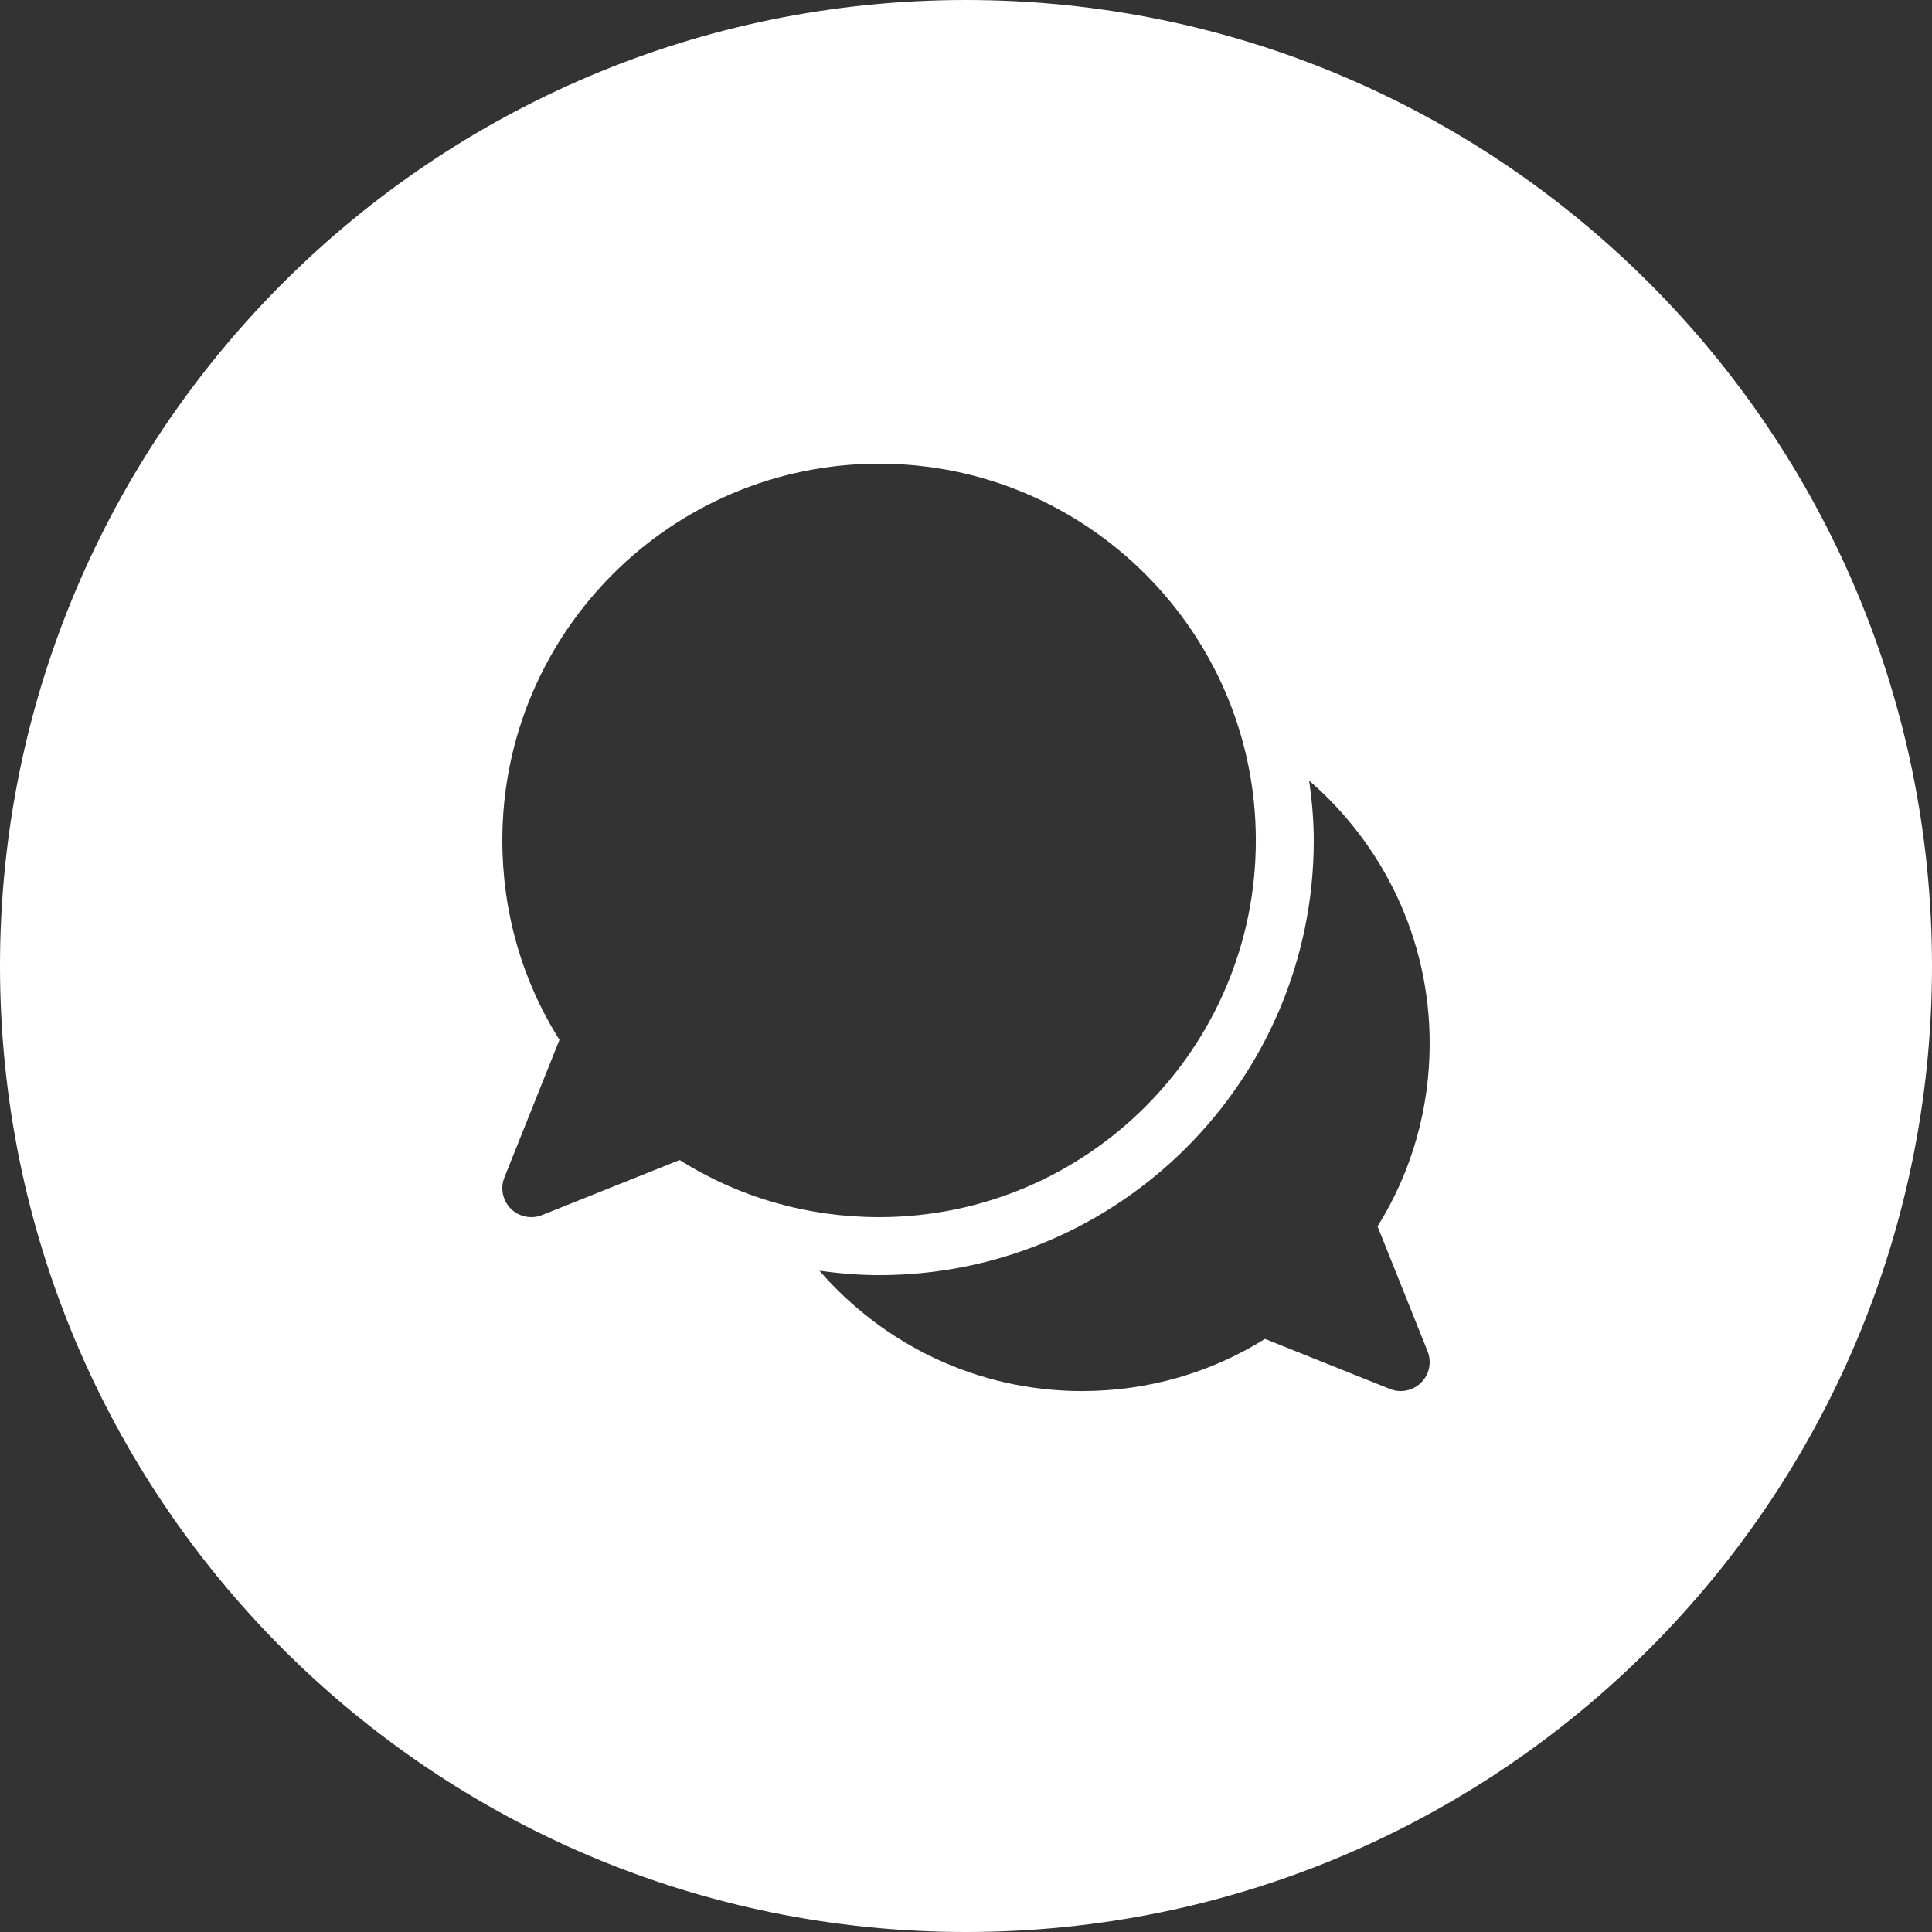 <?xml version="1.0" encoding="UTF-8"?>
<svg width="50px" height="50px" viewBox="0 0 50 50" version="1.1" xmlns="http://www.w3.org/2000/svg" xmlns:xlink="http://www.w3.org/1999/xlink">
    <rect x="0" y="0" width="50" height="50" fill="#333333" stroke="none"/>
    <title>E4D3772F-0D03-4249-A876-37F67A3A6A8C</title>
    <g id="Coconut-Water" stroke="none" stroke-width="1" fill="none" fill-rule="evenodd">
        <g id="Coconut-Water-Desktop-v4" transform="translate(-1090, -536)" fill="#FFFFFF">
            <g id="Nav" transform="translate(122, 500)">
                <g id="Group-5" transform="translate(941, 35)">
                    <path d="M52,51 C65.807,51 77,39.807 77,26 C77,12.193 65.807,1 52,1 C38.193,1 27,12.193 27,26 C27,39.807 38.193,51 52,51 Z M60.881,21.202 C62.788,22.854 64,25.285 64,28.001 C64,29.697 63.535,31.326 62.651,32.738 L62.651,32.738 L63.946,35.972 C64.057,36.251 63.994,36.569 63.781,36.78 C63.637,36.924 63.445,37.001 63.25,37.001 C63.157,37.001 63.061,36.983 62.972,36.947 L62.972,36.947 L59.738,35.651 C58.325,36.534 56.696,37.001 55,37.001 C52.289,37.001 49.859,35.79 48.208,33.887 C48.716,33.956 49.231,34.001 49.75,34.001 C55.954,34.001 61,28.955 61,22.75 C61,22.224 60.952,21.709 60.881,21.202 Z M49.75,13 C55.126,13 59.501,17.374 59.501,22.75 C59.501,28.126 55.126,32.5 49.75,32.5 C47.902,32.5 46.125,31.99 44.589,31.021 L44.589,31.021 L41.029,32.446 C40.938,32.482 40.843,32.5 40.75,32.5 C40.555,32.5 40.363,32.424 40.219,32.281 C40.008,32.068 39.942,31.75 40.054,31.471 L40.054,31.471 L41.479,27.91 C40.51,26.376 40,24.598 40,22.75 C40,17.374 44.374,13 49.75,13 Z" id="icon-socialmedia"></path>
                </g>
            </g>
        </g>
    </g>
</svg>